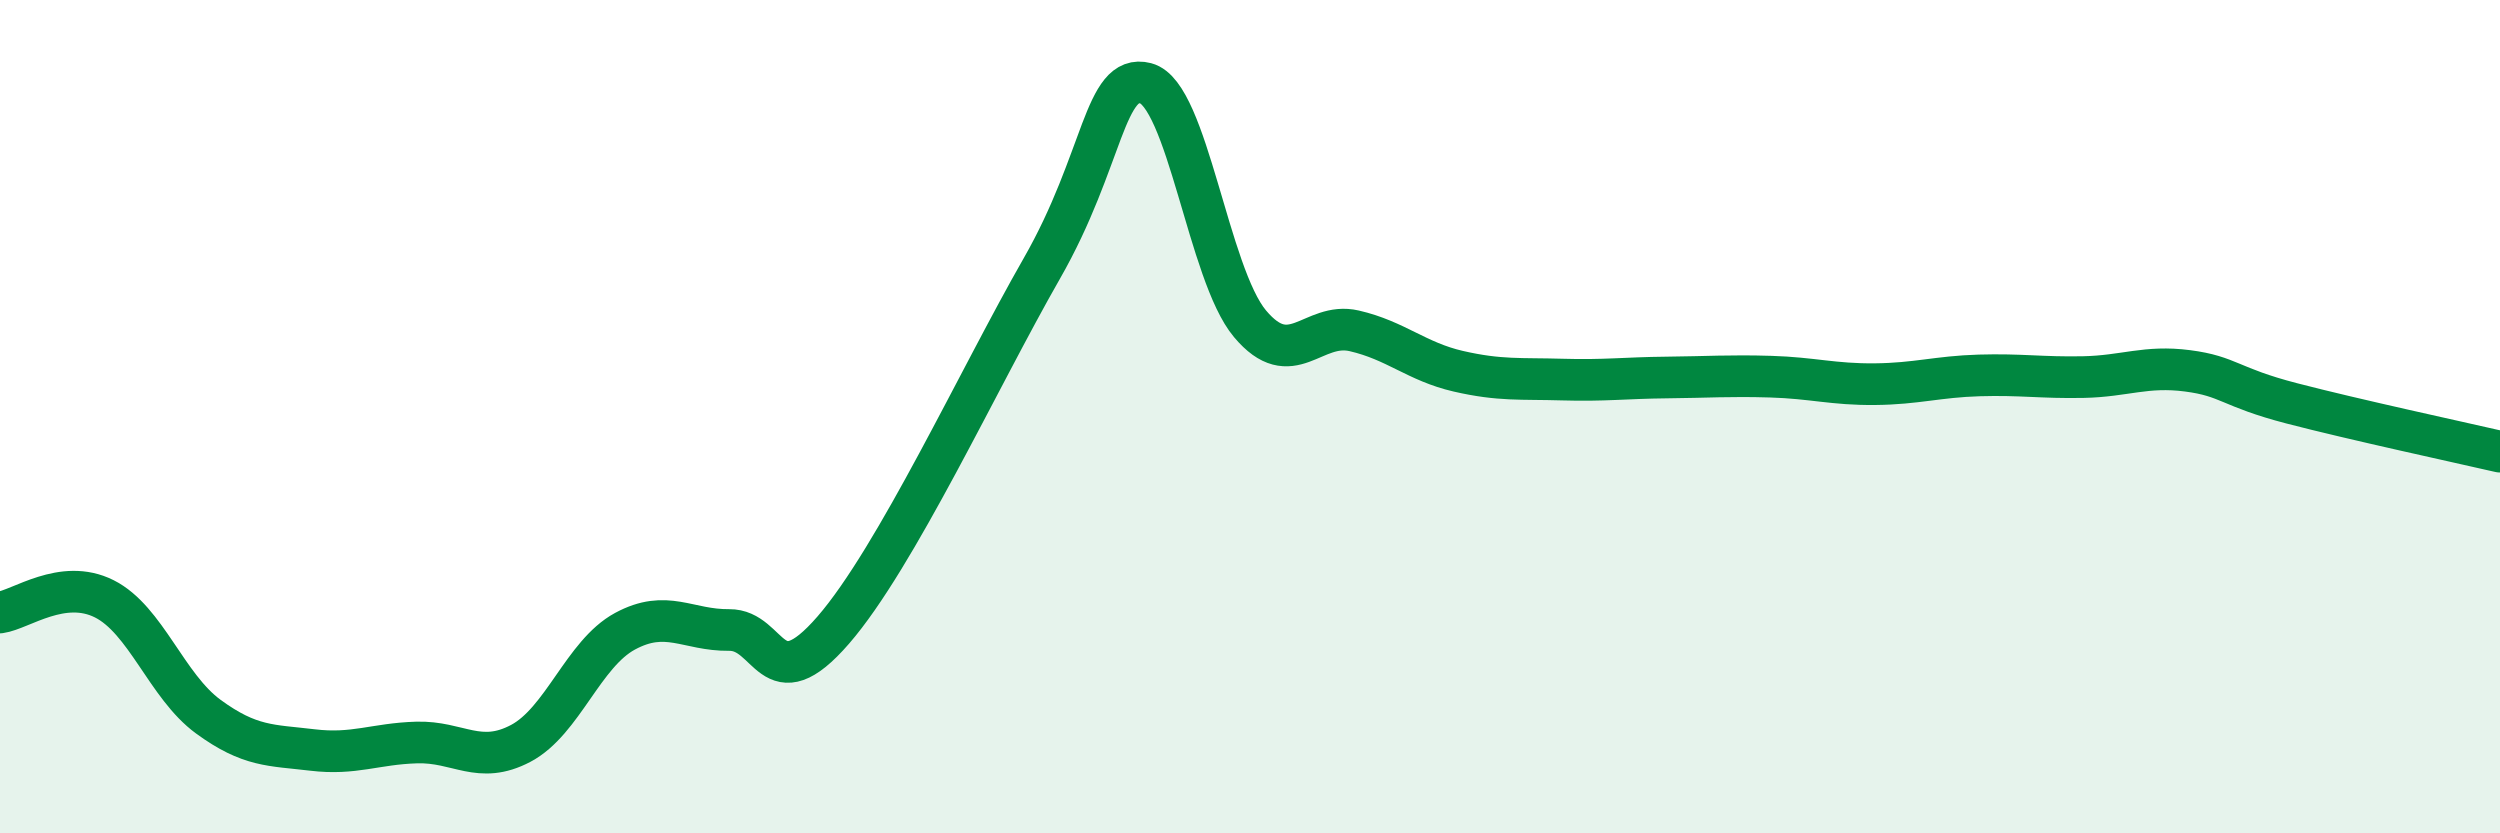 
    <svg width="60" height="20" viewBox="0 0 60 20" xmlns="http://www.w3.org/2000/svg">
      <path
        d="M 0,14.7 C 0.5,14.63 1.5,13.87 2.5,14.37 C 3.5,14.87 4,16.47 5,17.2 C 6,17.93 6.5,17.88 7.5,18 C 8.5,18.12 9,17.85 10,17.82 C 11,17.79 11.5,18.37 12.5,17.84 C 13.5,17.31 14,15.69 15,15.15 C 16,14.61 16.5,15.13 17.5,15.12 C 18.5,15.11 18.5,16.85 20,15.12 C 21.5,13.39 23.5,9.07 25,6.45 C 26.5,3.83 26.5,1.74 27.5,2 C 28.5,2.26 29,6.58 30,7.77 C 31,8.96 31.5,7.71 32.5,7.94 C 33.5,8.17 34,8.68 35,8.91 C 36,9.14 36.5,9.08 37.5,9.11 C 38.5,9.14 39,9.07 40,9.06 C 41,9.05 41.5,9.01 42.5,9.04 C 43.5,9.07 44,9.23 45,9.22 C 46,9.21 46.5,9.04 47.5,9.01 C 48.5,8.98 49,9.07 50,9.05 C 51,9.03 51.5,8.77 52.5,8.9 C 53.5,9.03 53.5,9.29 55,9.68 C 56.5,10.07 59,10.61 60,10.84L60 20L0 20Z"
        fill="#008740"
        opacity="0.1"
        stroke-linecap="round"
        stroke-linejoin="round"
      />
      <path
        d="M 0,14.7 C 0.5,14.63 1.5,13.87 2.5,14.37 C 3.5,14.87 4,16.47 5,17.2 C 6,17.93 6.5,17.88 7.5,18 C 8.5,18.12 9,17.85 10,17.82 C 11,17.79 11.5,18.37 12.5,17.84 C 13.5,17.31 14,15.69 15,15.15 C 16,14.61 16.5,15.13 17.5,15.12 C 18.5,15.11 18.5,16.85 20,15.12 C 21.5,13.39 23.5,9.07 25,6.45 C 26.5,3.83 26.5,1.74 27.5,2 C 28.5,2.26 29,6.58 30,7.77 C 31,8.96 31.5,7.71 32.5,7.94 C 33.5,8.17 34,8.68 35,8.91 C 36,9.14 36.5,9.08 37.5,9.11 C 38.5,9.14 39,9.07 40,9.06 C 41,9.05 41.5,9.01 42.5,9.04 C 43.5,9.07 44,9.23 45,9.22 C 46,9.21 46.5,9.04 47.5,9.01 C 48.5,8.98 49,9.07 50,9.05 C 51,9.03 51.5,8.77 52.5,8.9 C 53.5,9.03 53.5,9.29 55,9.68 C 56.5,10.07 59,10.61 60,10.84"
        stroke="#008740"
        stroke-width="1"
        fill="none"
        stroke-linecap="round"
        stroke-linejoin="round"
      />
    </svg>
  
